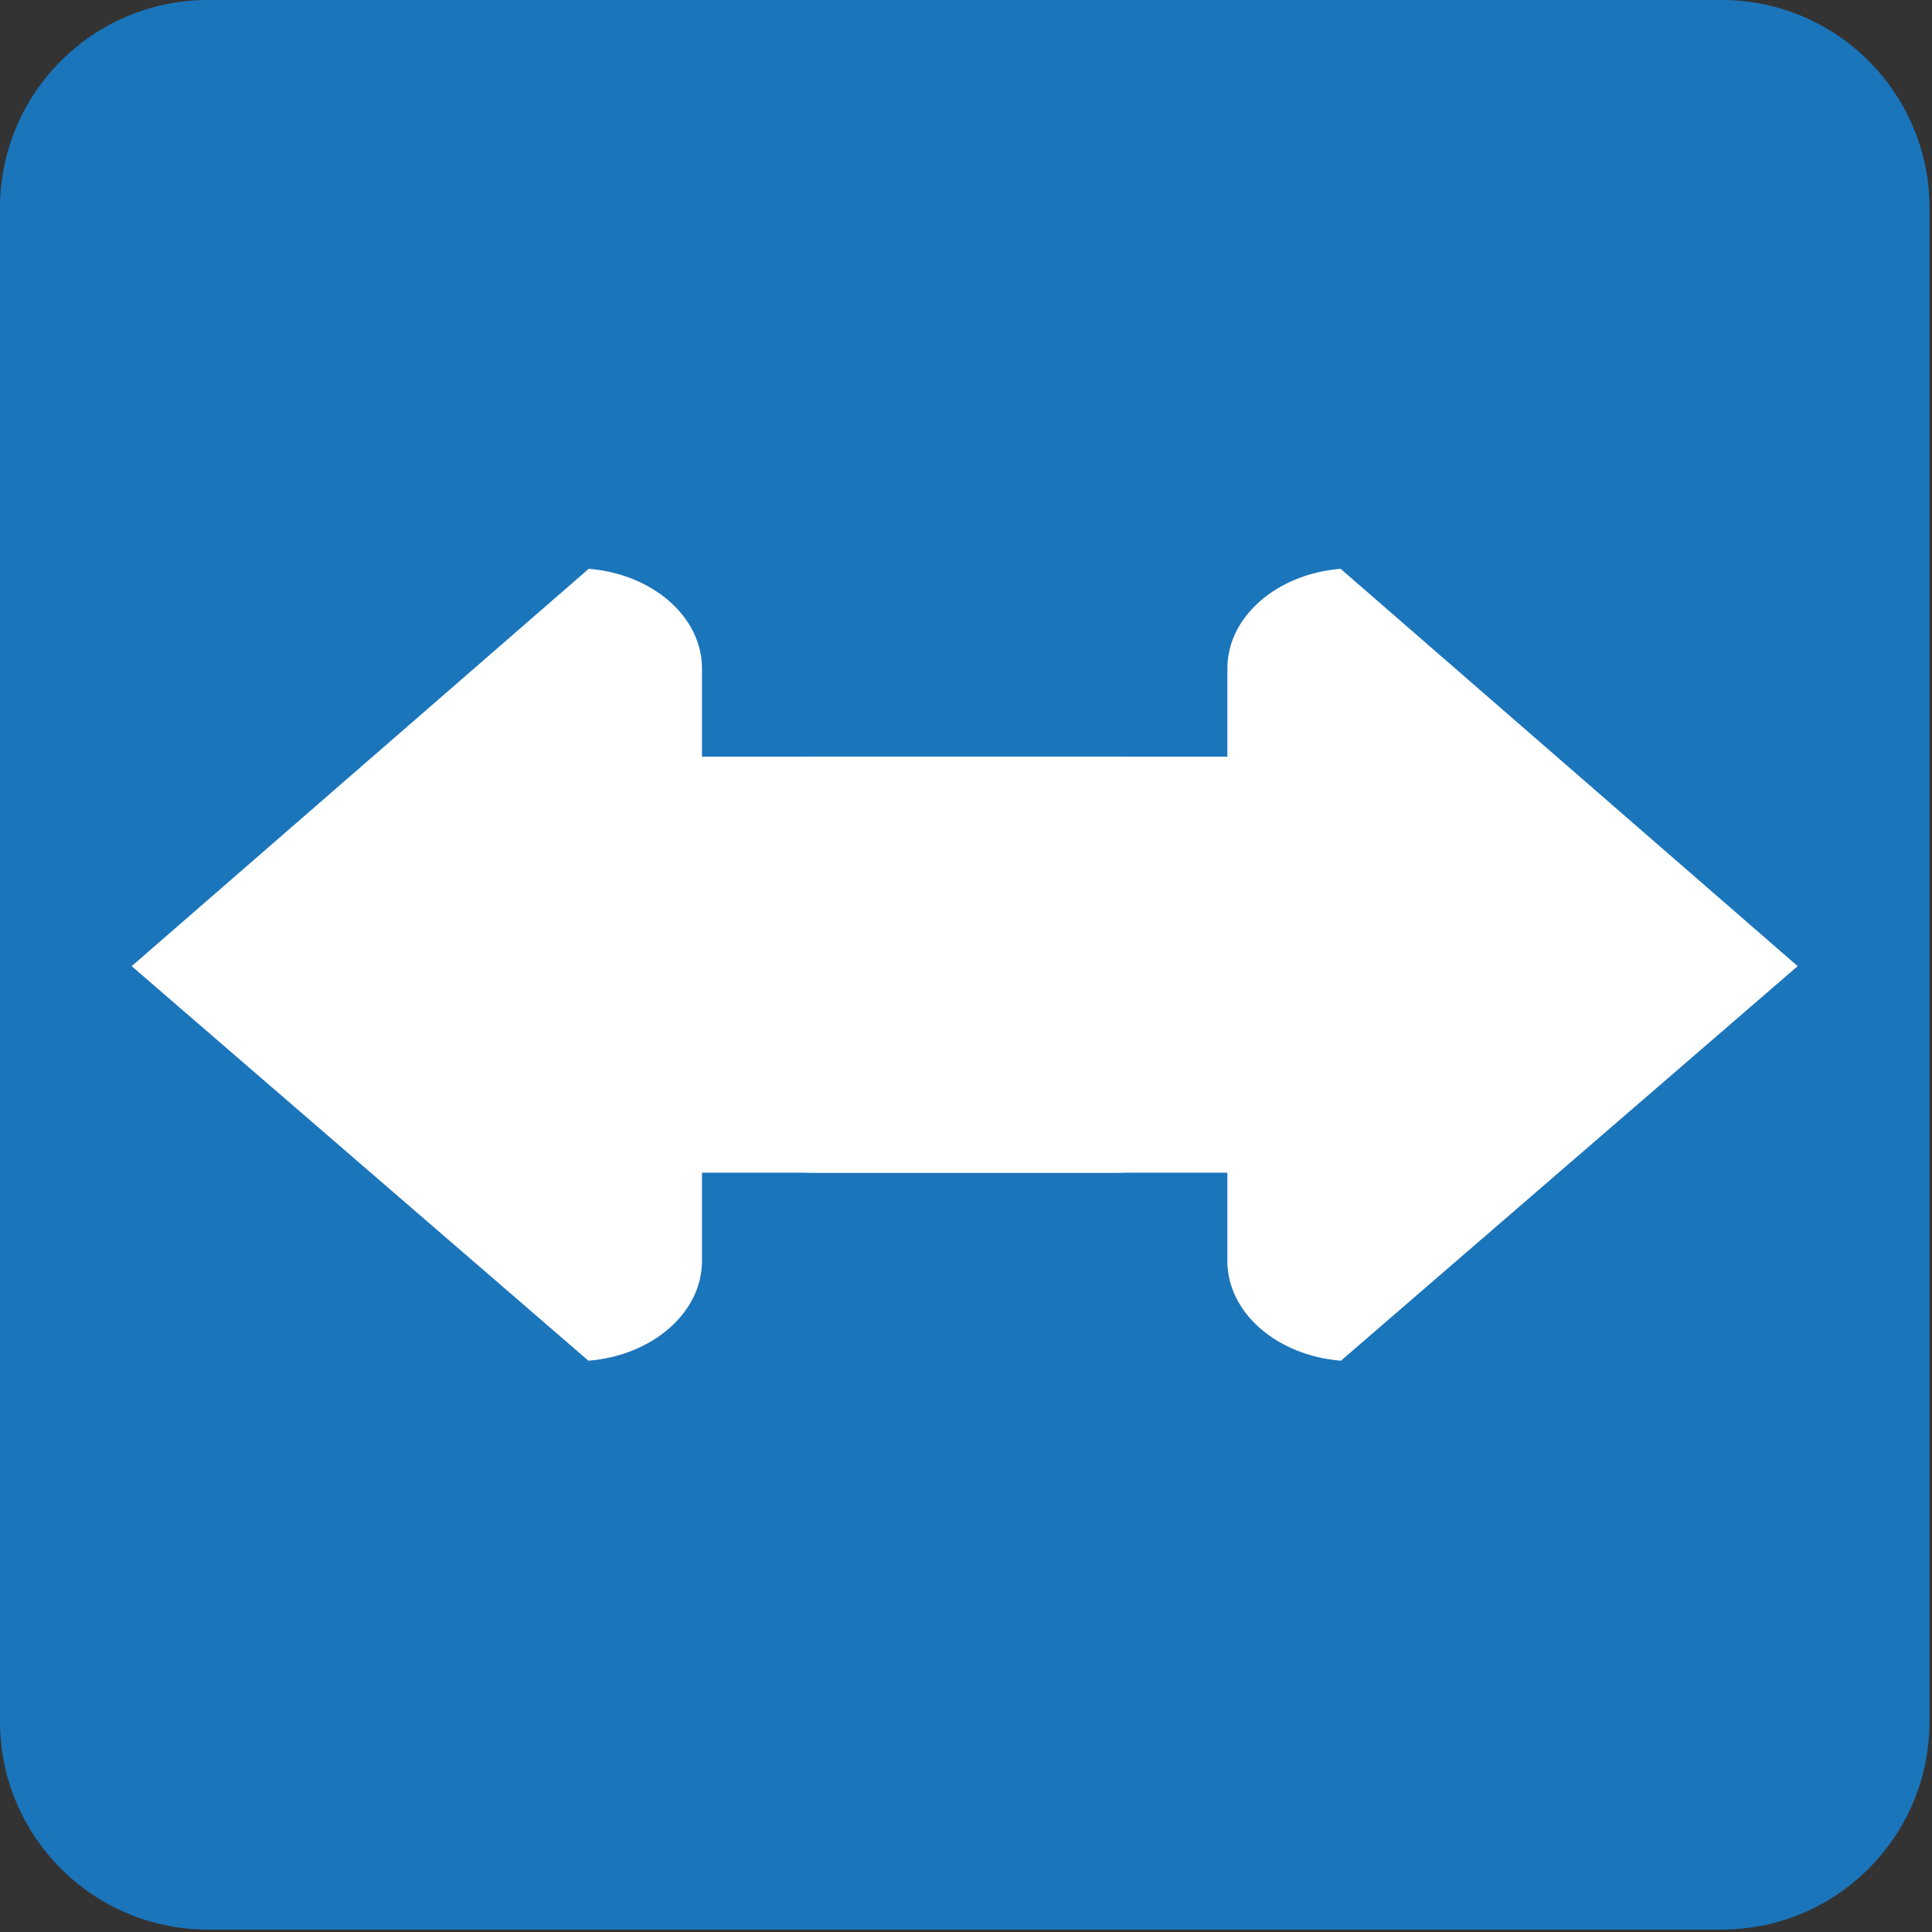 <svg xmlns="http://www.w3.org/2000/svg" enable-background="new 0 0 64 64" viewBox="0 0 64 64"><rect x="0" y="0" width="64" height="64" fill="#333333" stroke="none"/><path d="M63.918,57.025c0,3.809-3.082,6.895-6.891,6.895H6.888C3.085,63.92,0,60.834,0,57.025V6.891    C0,3.086,3.085,0,6.888,0h50.139c3.809,0,6.891,3.086,6.891,6.891V57.025z" fill="#1b75bb"/><g fill="#fff"><path d="m19.502 18.843l-15.14 13.162 15.13 13.07c2.11-.169 3.762-1.582 3.762-3.304v-2.924h13.719c2.309 0 4.182-1.87 4.182-4.178v-5.422c0-2.309-1.873-4.182-4.182-4.182h-13.719v-2.921c0-1.719-1.645-3.133-3.754-3.302"/><path d="m44.41 18.843l15.14 13.162-15.13 13.07c-2.112-.169-3.762-1.582-3.762-3.304v-2.924h-13.718c-2.309 0-4.182-1.87-4.182-4.178v-5.422c0-2.309 1.873-4.182 4.182-4.182h13.718v-2.921c0-1.719 1.646-3.133 3.754-3.302"/></g></svg>
